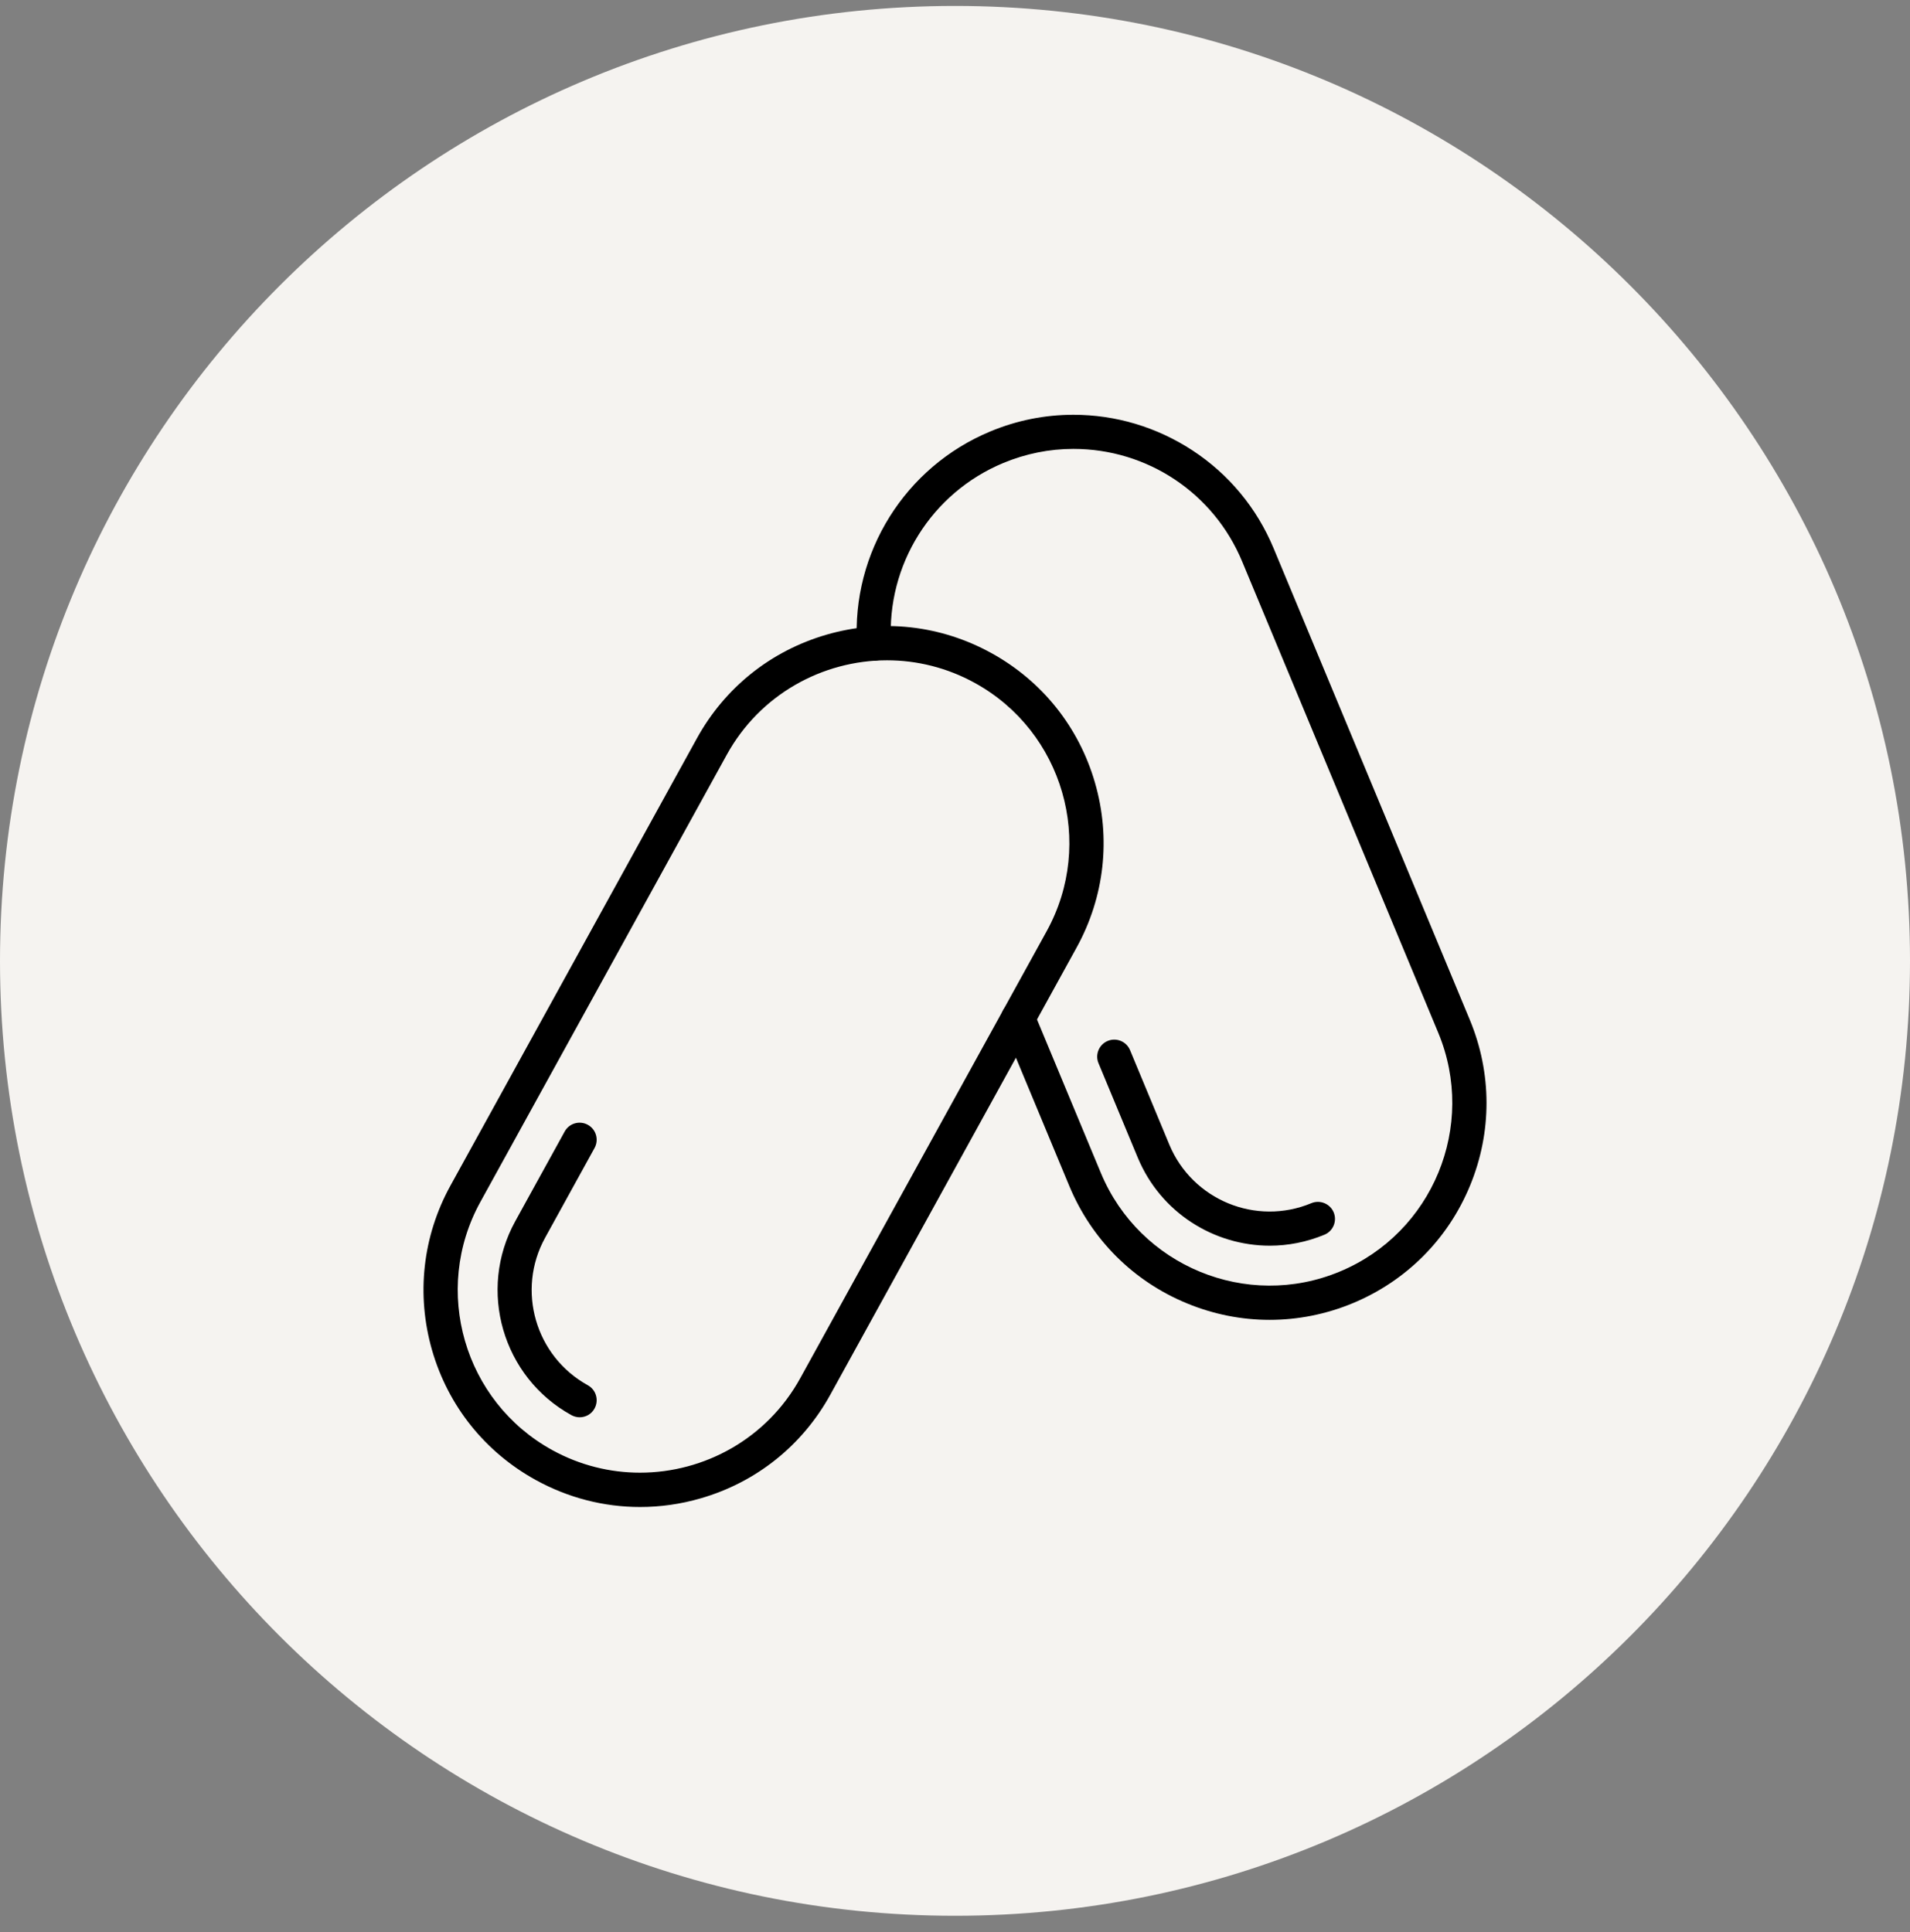 <svg width="85" height="86" viewBox="0 0 85 86" fill="none" xmlns="http://www.w3.org/2000/svg">
<rect x="0" y="0" width="85" height="86" fill="#808080" stroke="none"/>
<path d="M0 42.764C0 19.292 19.028 0.264 42.5 0.264C65.972 0.264 85 19.292 85 42.764C85 66.236 65.972 85.264 42.5 85.264C19.028 85.264 0 66.236 0 42.764Z" fill="#F5F3F0"/>
<g clip-path="url(#clip0_5898_3292)">
<path d="M28.484 67.071C26.877 67.071 25.288 66.666 23.842 65.869C21.586 64.625 19.947 62.578 19.231 60.103C18.516 57.628 18.804 55.02 20.048 52.764L31.013 32.862C32.257 30.603 34.304 28.967 36.779 28.248C39.253 27.53 41.861 27.821 44.117 29.065C46.374 30.308 48.013 32.356 48.728 34.831C49.447 37.309 49.155 39.916 47.912 42.172L36.95 62.074C35.706 64.331 33.658 65.97 31.184 66.685C30.291 66.945 29.386 67.071 28.484 67.071ZM39.475 29.388C36.605 29.388 33.82 30.907 32.342 33.593L21.377 53.495C19.215 57.422 20.649 62.375 24.573 64.536C25.814 65.22 27.159 65.543 28.481 65.543C31.352 65.543 34.136 64.024 35.614 61.337L46.583 41.438C48.744 37.511 47.31 32.559 43.386 30.397C42.146 29.713 40.801 29.388 39.475 29.388Z" fill="black"/>
<path d="M25.797 63.078C25.674 63.078 25.547 63.046 25.43 62.983C22.364 61.293 21.24 57.422 22.93 54.353L25.13 50.359C25.332 49.992 25.794 49.859 26.161 50.062C26.528 50.264 26.661 50.726 26.459 51.093L24.259 55.087C22.974 57.422 23.826 60.365 26.161 61.653C26.528 61.856 26.661 62.318 26.459 62.685C26.326 62.935 26.066 63.078 25.797 63.078Z" fill="black"/>
<path d="M56.5 58.742C55.254 58.742 54.01 58.498 52.823 58.008C50.44 57.027 48.583 55.172 47.592 52.796L44.605 45.619C44.443 45.233 44.627 44.786 45.013 44.625C45.399 44.464 45.845 44.647 46.007 45.033L48.994 52.21C50.719 56.35 55.484 58.318 59.624 56.593C63.763 54.872 65.728 50.106 64.007 45.967L59.643 35.476L55.279 24.989C54.013 21.945 51.064 19.979 47.769 19.979C46.697 19.979 45.649 20.191 44.649 20.606C41.453 21.935 39.447 25.147 39.655 28.6C39.681 29.017 39.361 29.378 38.943 29.403C38.526 29.429 38.165 29.109 38.14 28.691C37.893 24.593 40.276 20.78 44.067 19.204C45.25 18.71 46.497 18.46 47.769 18.46C49.652 18.46 51.481 19.008 53.064 20.043C54.684 21.103 55.934 22.612 56.681 24.407L61.045 34.894L65.409 45.384C66.399 47.764 66.402 50.388 65.421 52.767C64.44 55.147 62.586 57.008 60.209 57.998C59.013 58.495 57.757 58.742 56.5 58.742Z" fill="black"/>
<path d="M56.51 55.441C54.02 55.441 51.653 53.967 50.637 51.53L48.887 47.321C48.725 46.935 48.909 46.489 49.295 46.328C49.681 46.166 50.127 46.35 50.289 46.736L52.039 50.945C53.064 53.407 55.896 54.574 58.358 53.549C58.744 53.388 59.191 53.571 59.352 53.957C59.513 54.343 59.33 54.789 58.944 54.951C58.146 55.283 57.32 55.441 56.51 55.441Z" fill="black"/>
</g>
<defs>
<clipPath id="clip0_5898_3292">
<rect width="50" height="50" fill="white" transform="translate(17.5 17.764)"/>
</clipPath>
</defs>
</svg>
